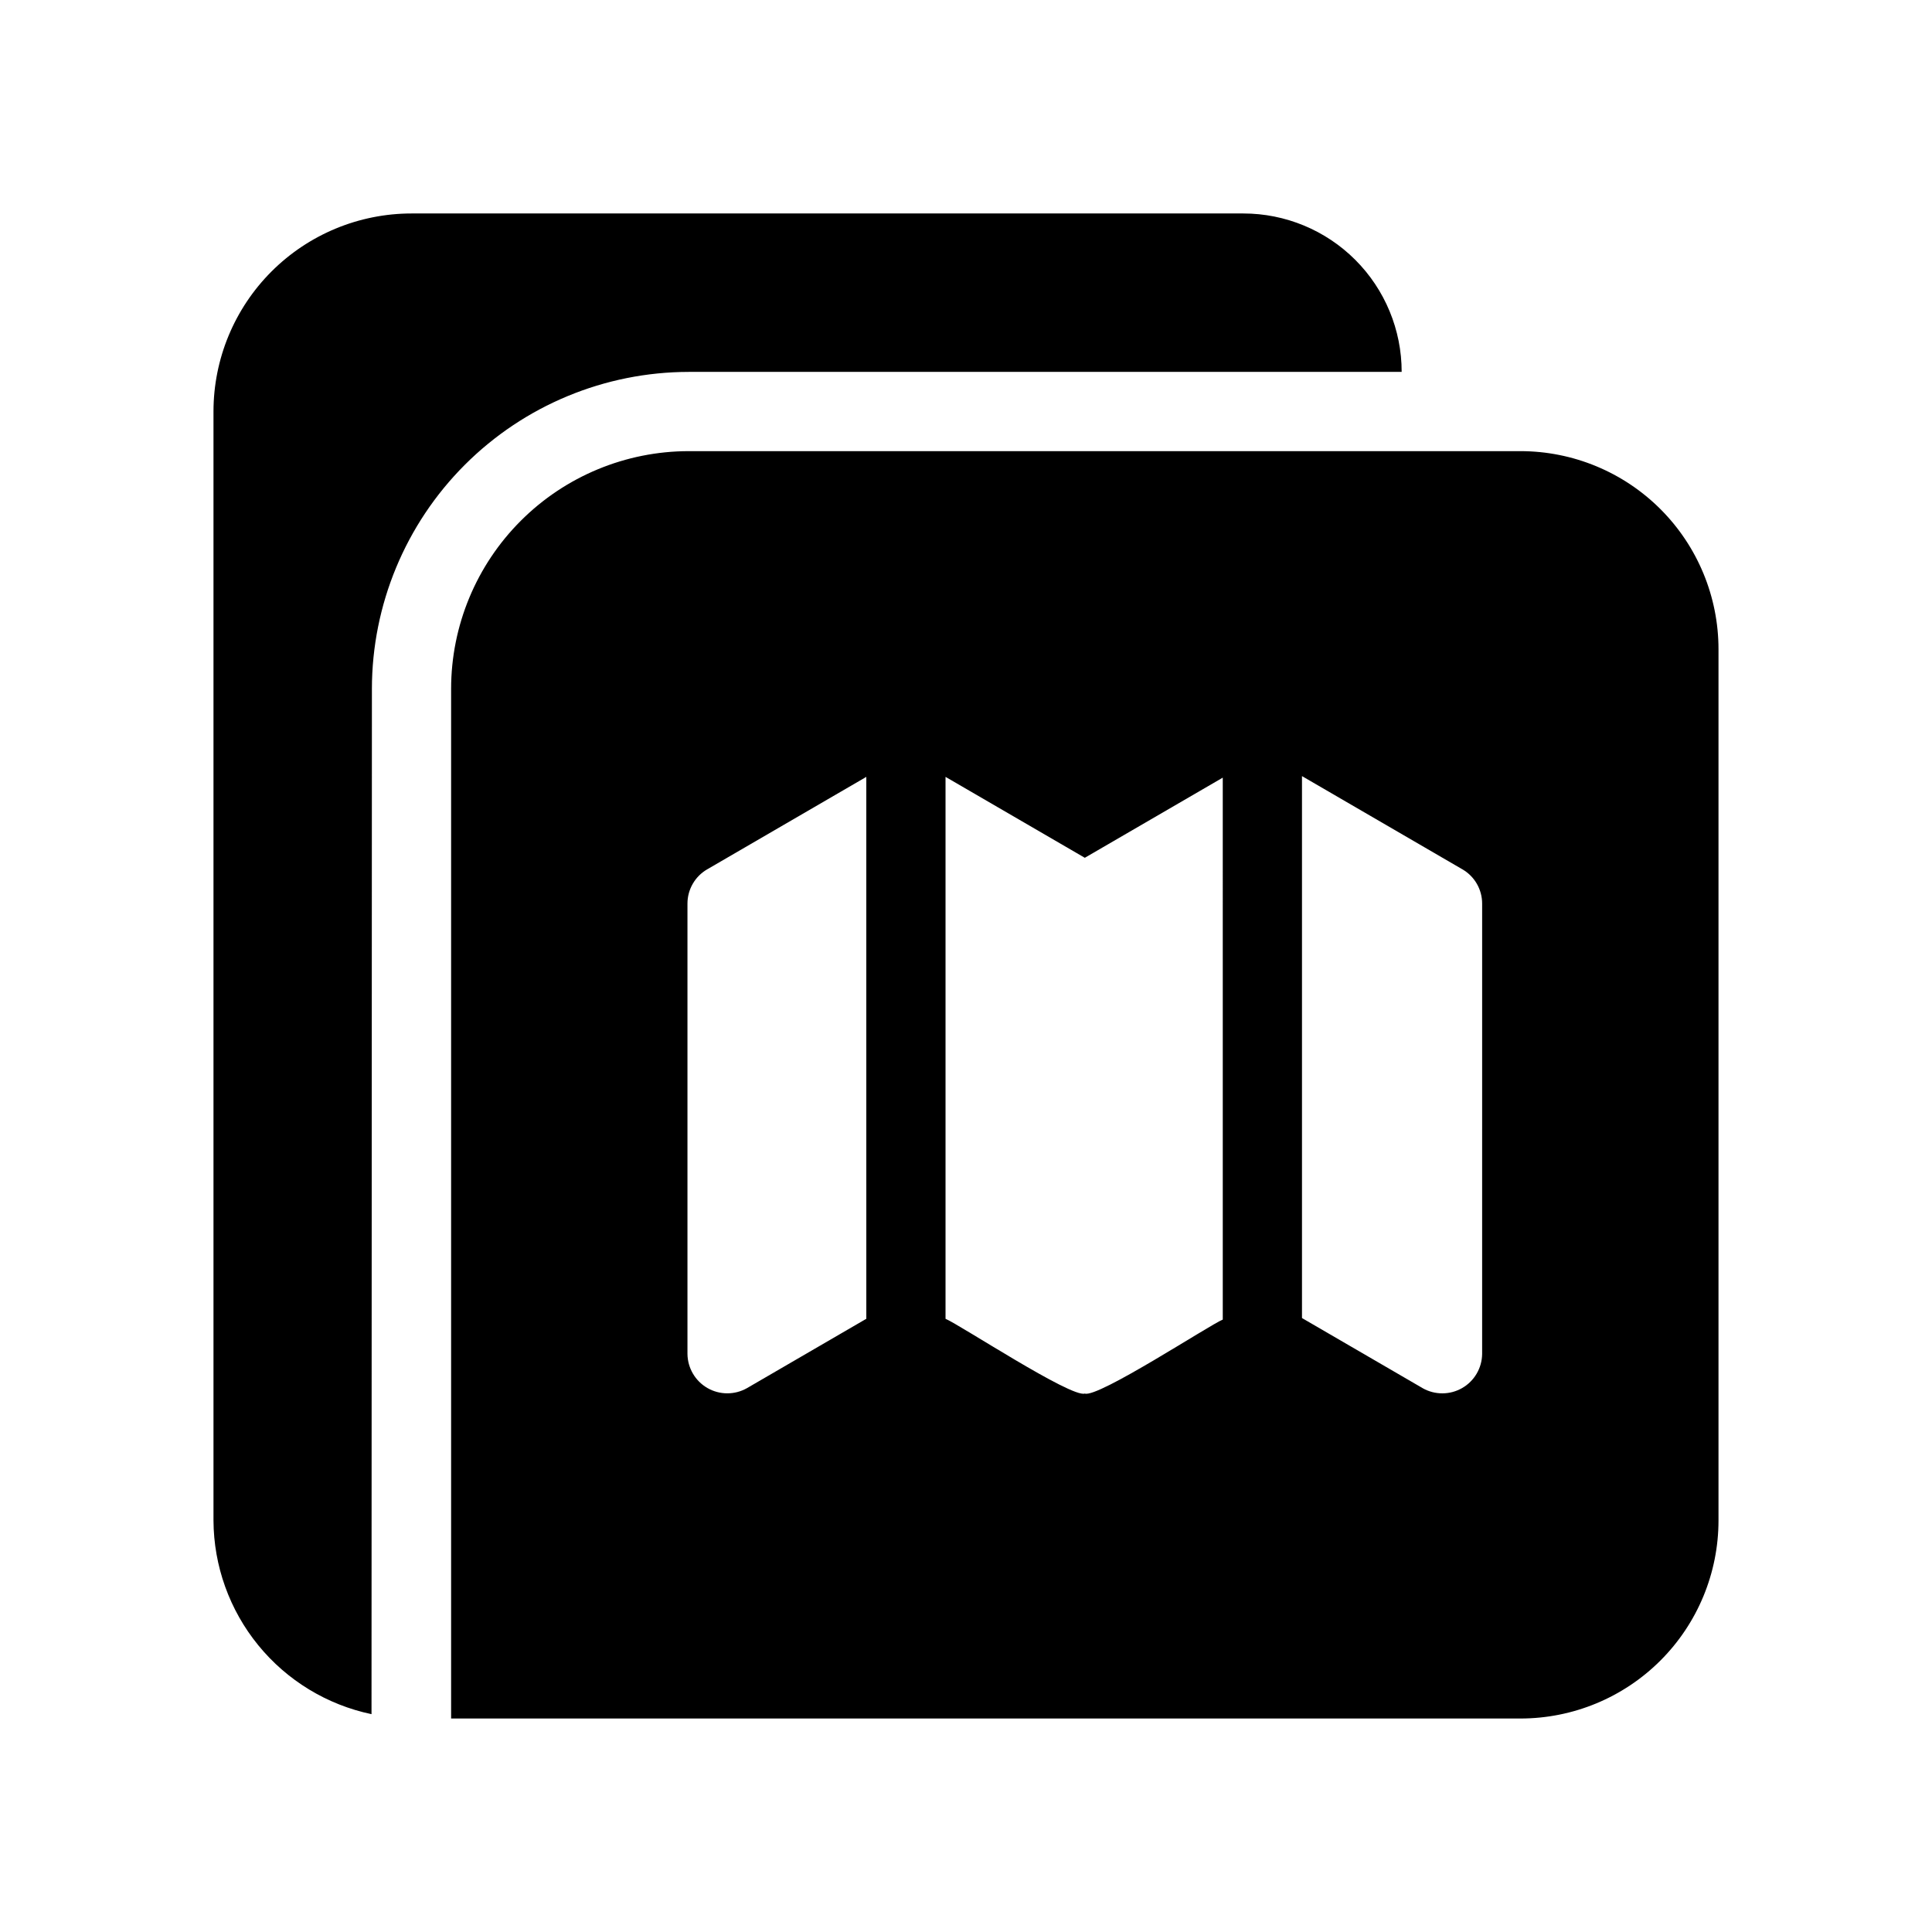 <?xml version="1.0" encoding="UTF-8"?>
<!-- Uploaded to: SVG Repo, www.svgrepo.com, Generator: SVG Repo Mixer Tools -->
<svg fill="#000000" width="800px" height="800px" version="1.1" viewBox="144 144 512 512" xmlns="http://www.w3.org/2000/svg">
 <path d="m242.56 326.53-0.105 271.74c-11.797-2.477-22.391-8.922-30.012-18.262-7.621-9.34-11.812-21.012-11.867-33.066v-293.89c0.004-13.918 5.535-27.262 15.375-37.105 9.844-9.84 23.188-15.371 37.105-15.375h220.42c11.133-0.004 21.816 4.418 29.688 12.293 7.875 7.875 12.297 18.555 12.293 29.691h-188.93c-22.262 0.027-43.602 8.887-59.344 24.625-15.738 15.742-24.598 37.082-24.625 59.344zm356.86-10.496v230.91c-0.004 13.918-5.535 27.266-15.375 37.105s-23.188 15.371-37.105 15.375h-283.39v-272.89c0.012-16.699 6.652-32.711 18.461-44.516 11.805-11.809 27.816-18.449 44.516-18.461 29.758 0.004 159.16-0.004 188.93 0h31.488-0.004c13.918 0.004 27.266 5.535 37.105 15.375 9.84 9.844 15.371 23.188 15.375 37.105zm-225.84 33.848-42.168 24.504v-0.004c-3.234 1.875-5.227 5.332-5.227 9.074v119.35c0.043 3.734 2.055 7.172 5.293 9.035 3.238 1.863 7.223 1.875 10.473 0.035l31.633-18.383zm94.465 0.203-36.559 21.238-36.91-21.445v143.62c3.613 1.473 33.355 21.012 36.91 19.809 3.457 1.234 33.109-18.211 36.562-19.605zm68.738 33.375v-0.004c0-3.742-1.992-7.199-5.227-9.074l-42.516-24.707v143.62l31.98 18.582-0.004 0.004c3.254 1.84 7.234 1.828 10.473-0.035 3.238-1.863 5.25-5.301 5.293-9.039z"/>
</svg>